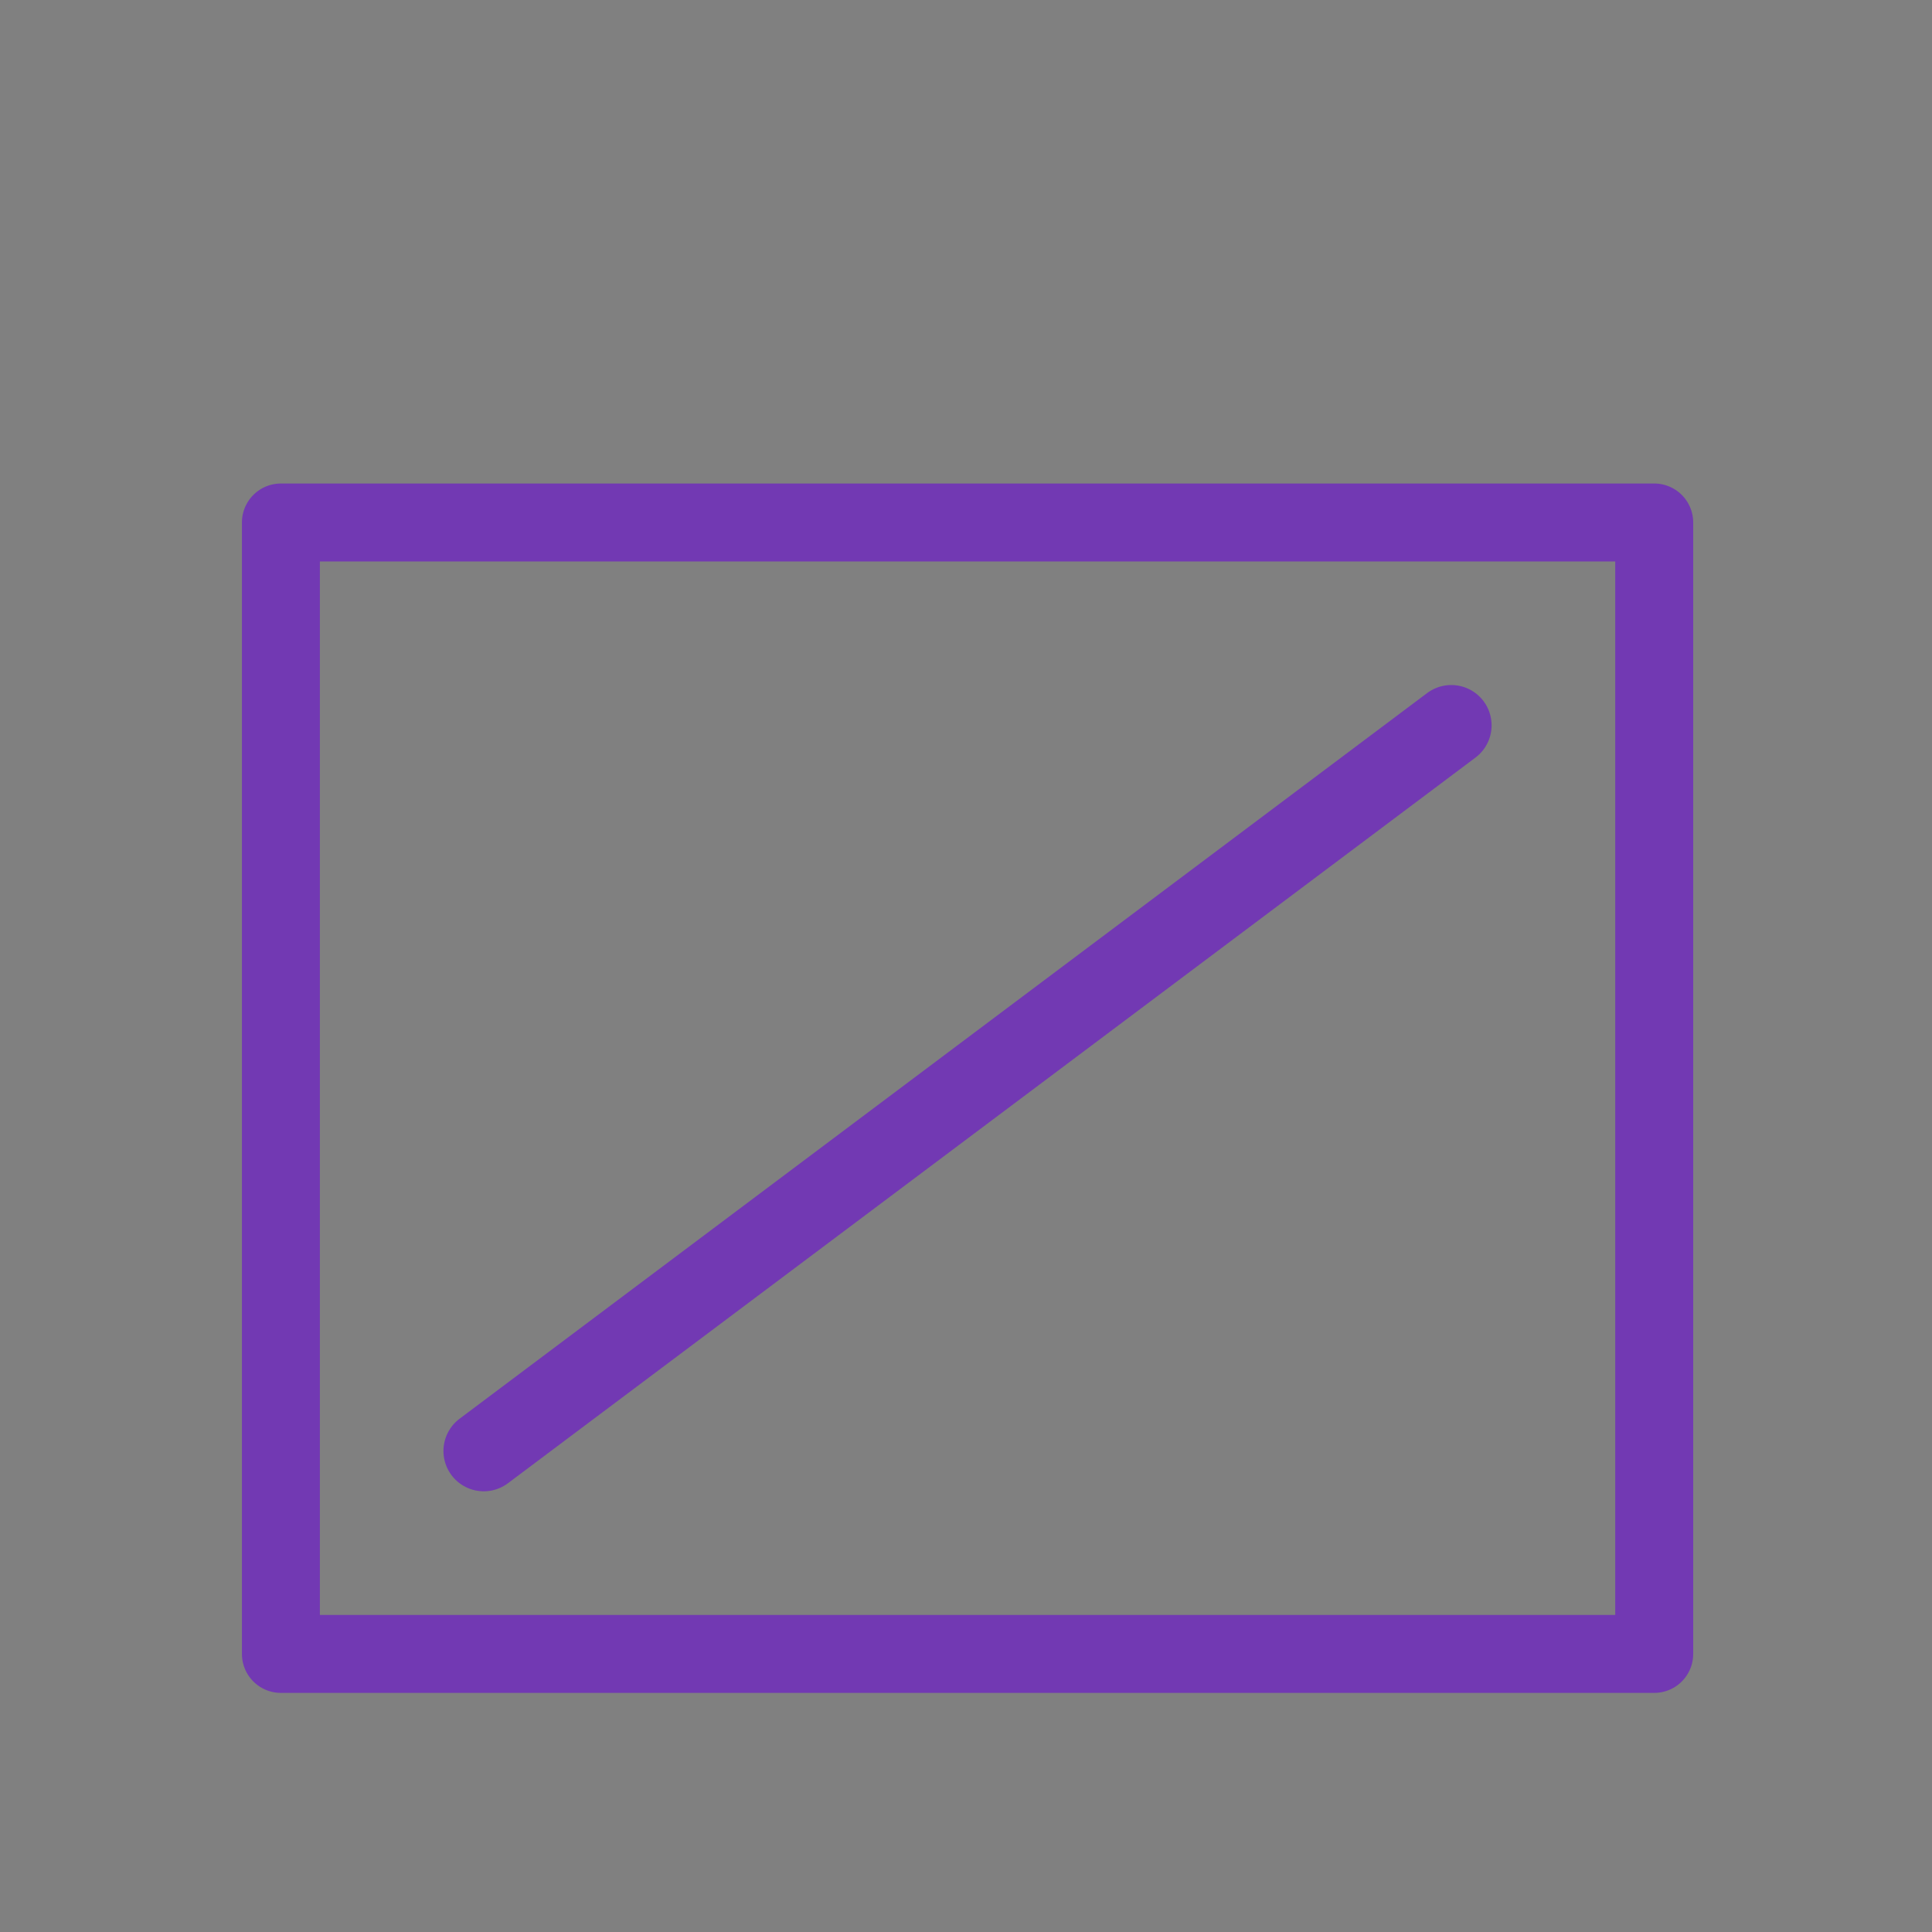 <svg height="24" viewBox="0 0 6.35 6.35" width="24" xmlns="http://www.w3.org/2000/svg"><rect x="0" y="0" width="6.35" height="6.35" fill="#808080" stroke="none"/><g stroke="#7239b3" stroke-linecap="round" transform="matrix(.265 0 0 .265 0 .529)"><path d="m3.484 4.484h17.033v14.033h-17.033z" fill="none" stroke-linejoin="round" stroke-width=".967"/><path d="m6 16 12-9" fill="#ededeb" fill-rule="evenodd" stroke-linejoin="bevel"/></g></svg>